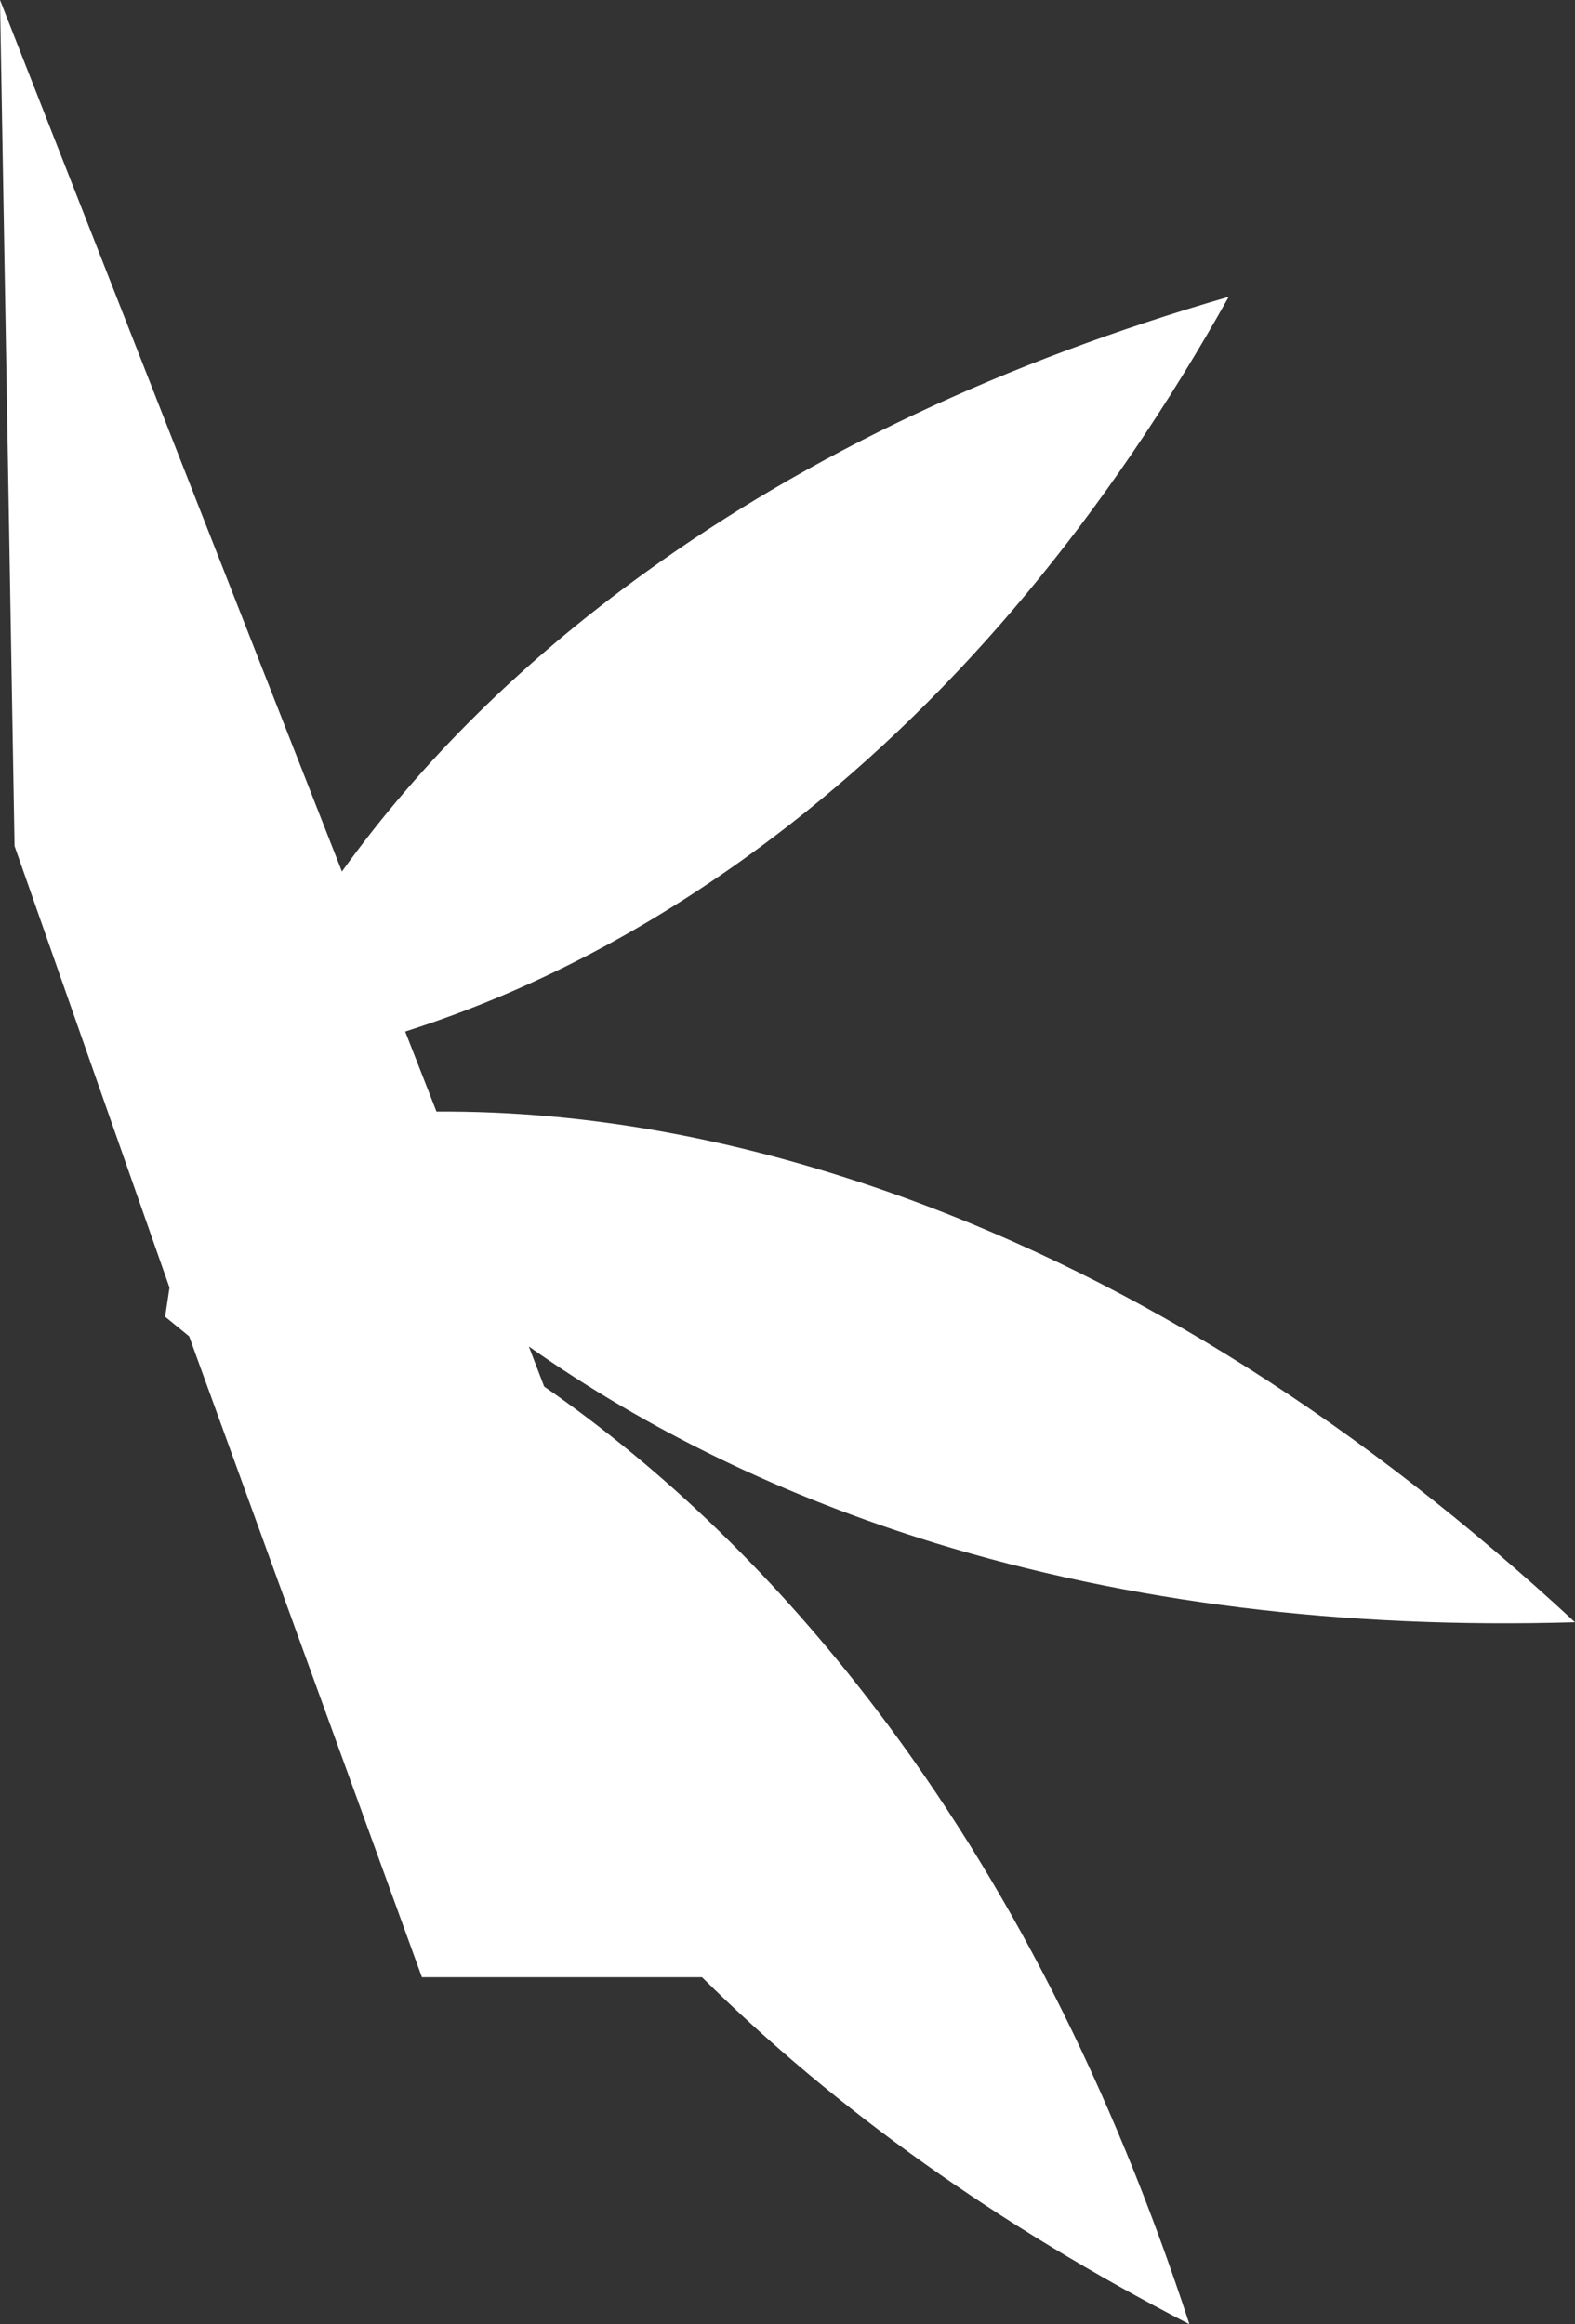 <?xml version="1.0" encoding="UTF-8" standalone="no"?>
<svg xmlns:xlink="http://www.w3.org/1999/xlink" height="159.75px" width="108.25px" xmlns="http://www.w3.org/2000/svg">
  <rect width="100%" height="100%" fill="#333333" stroke="none"/>
  <g transform="matrix(1.0, 0.0, 0.0, 1.0, 54.15, 79.85)">
    <path d="M-41.15 12.0 L-42.8 10.65 -42.5 8.65 -53.15 -21.7 -54.15 -79.85 -30.65 -19.95 Q-22.4 -31.4 -9.8 -40.5 7.15 -52.75 30.3 -59.45 17.65 -36.85 0.1 -23.15 -12.5 -13.35 -26.3 -8.95 L-24.15 -3.45 Q-8.55 -3.55 8.1 2.5 32.1 11.25 54.1 31.65 30.15 32.35 10.1 26.2 -5.45 21.4 -17.8 12.7 L-16.75 15.45 Q-4.15 24.2 6.05 37.6 19.6 55.4 27.6 79.9 7.95 69.75 -5.9 56.05 L-25.15 56.05 -41.15 12.0" fill="#ffffff" fill-rule="evenodd" stroke="none"/>
  </g>
</svg>
